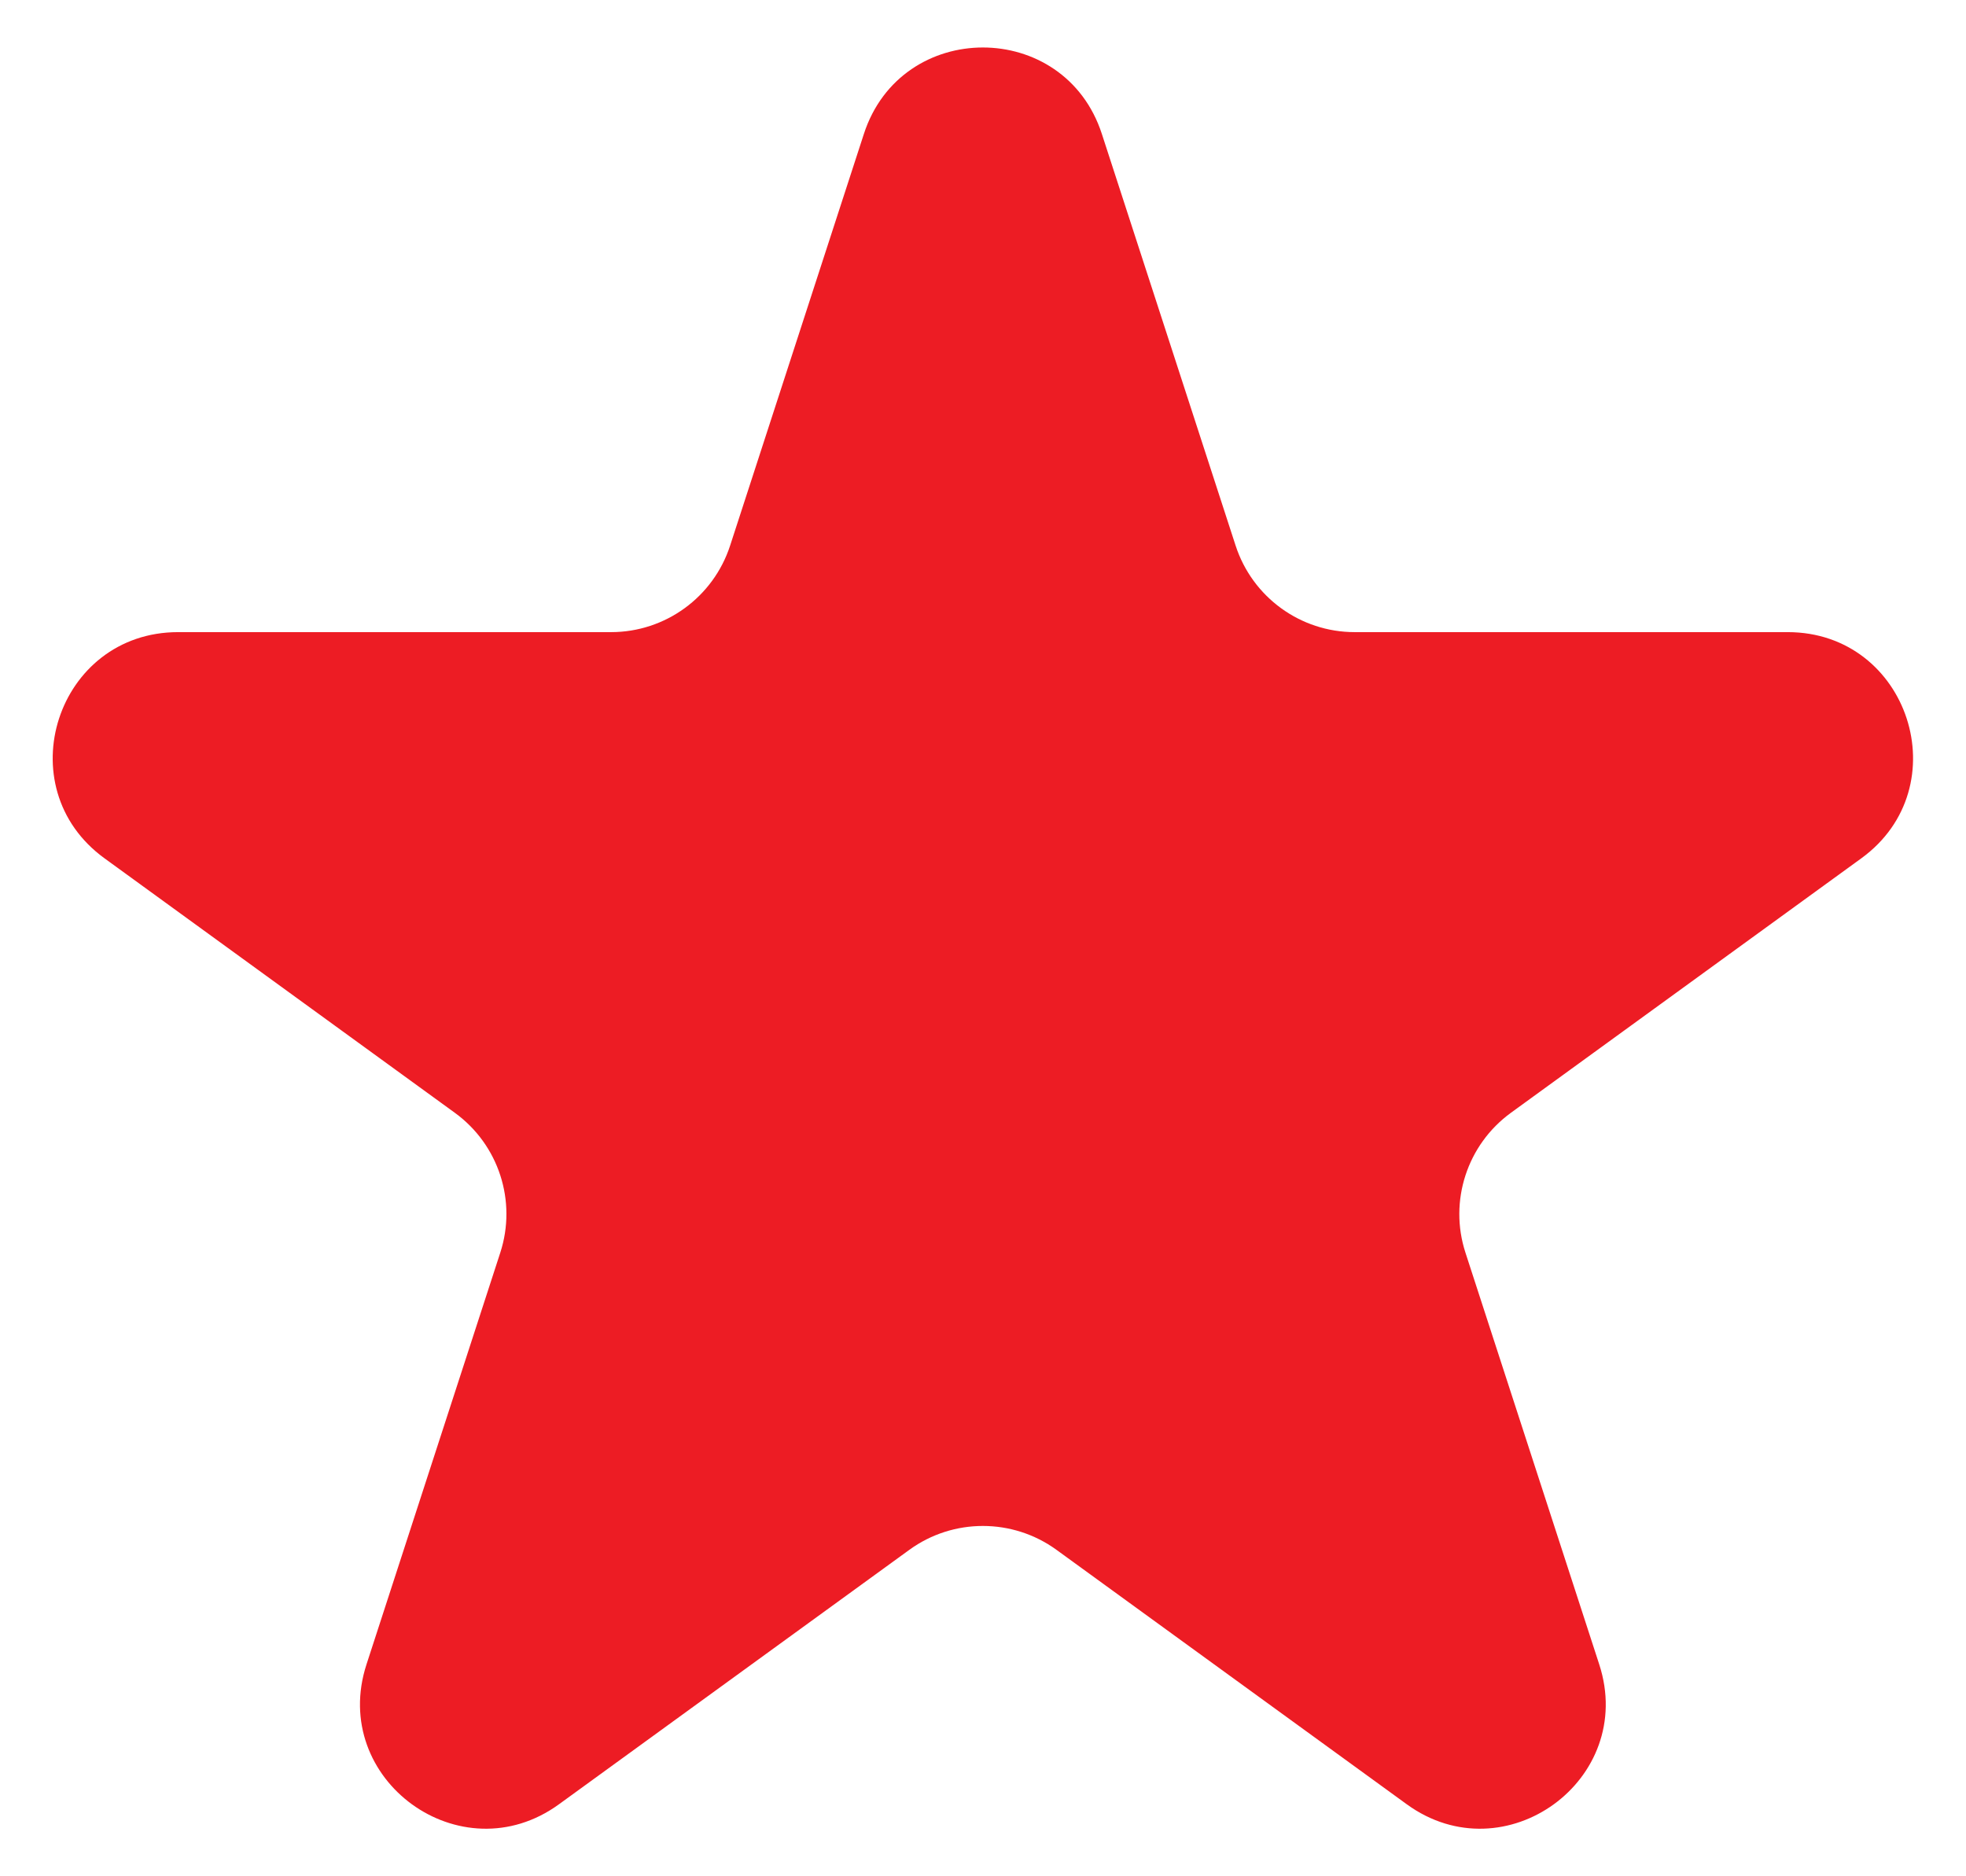 <svg width="22" height="21" viewBox="0 0 22 21" fill="none" xmlns="http://www.w3.org/2000/svg">
<path d="M9.667 1.499C10.086 0.209 11.911 0.209 12.33 1.499L13.827 6.107C14.015 6.684 14.552 7.075 15.159 7.075H20.005C21.361 7.075 21.925 8.81 20.828 9.607L16.907 12.455C16.417 12.812 16.211 13.444 16.399 14.021L17.896 18.629C18.315 19.919 16.839 20.991 15.742 20.194L11.822 17.346C11.331 16.99 10.666 16.99 10.176 17.346L6.255 20.194C5.158 20.991 3.682 19.919 4.101 18.629L5.598 14.021C5.786 13.444 5.581 12.812 5.09 12.455L1.17 9.607C0.072 8.81 0.636 7.075 1.993 7.075H6.838C7.445 7.075 7.982 6.684 8.17 6.107L9.667 1.499Z" fill="#ED1C24"/>
</svg>

